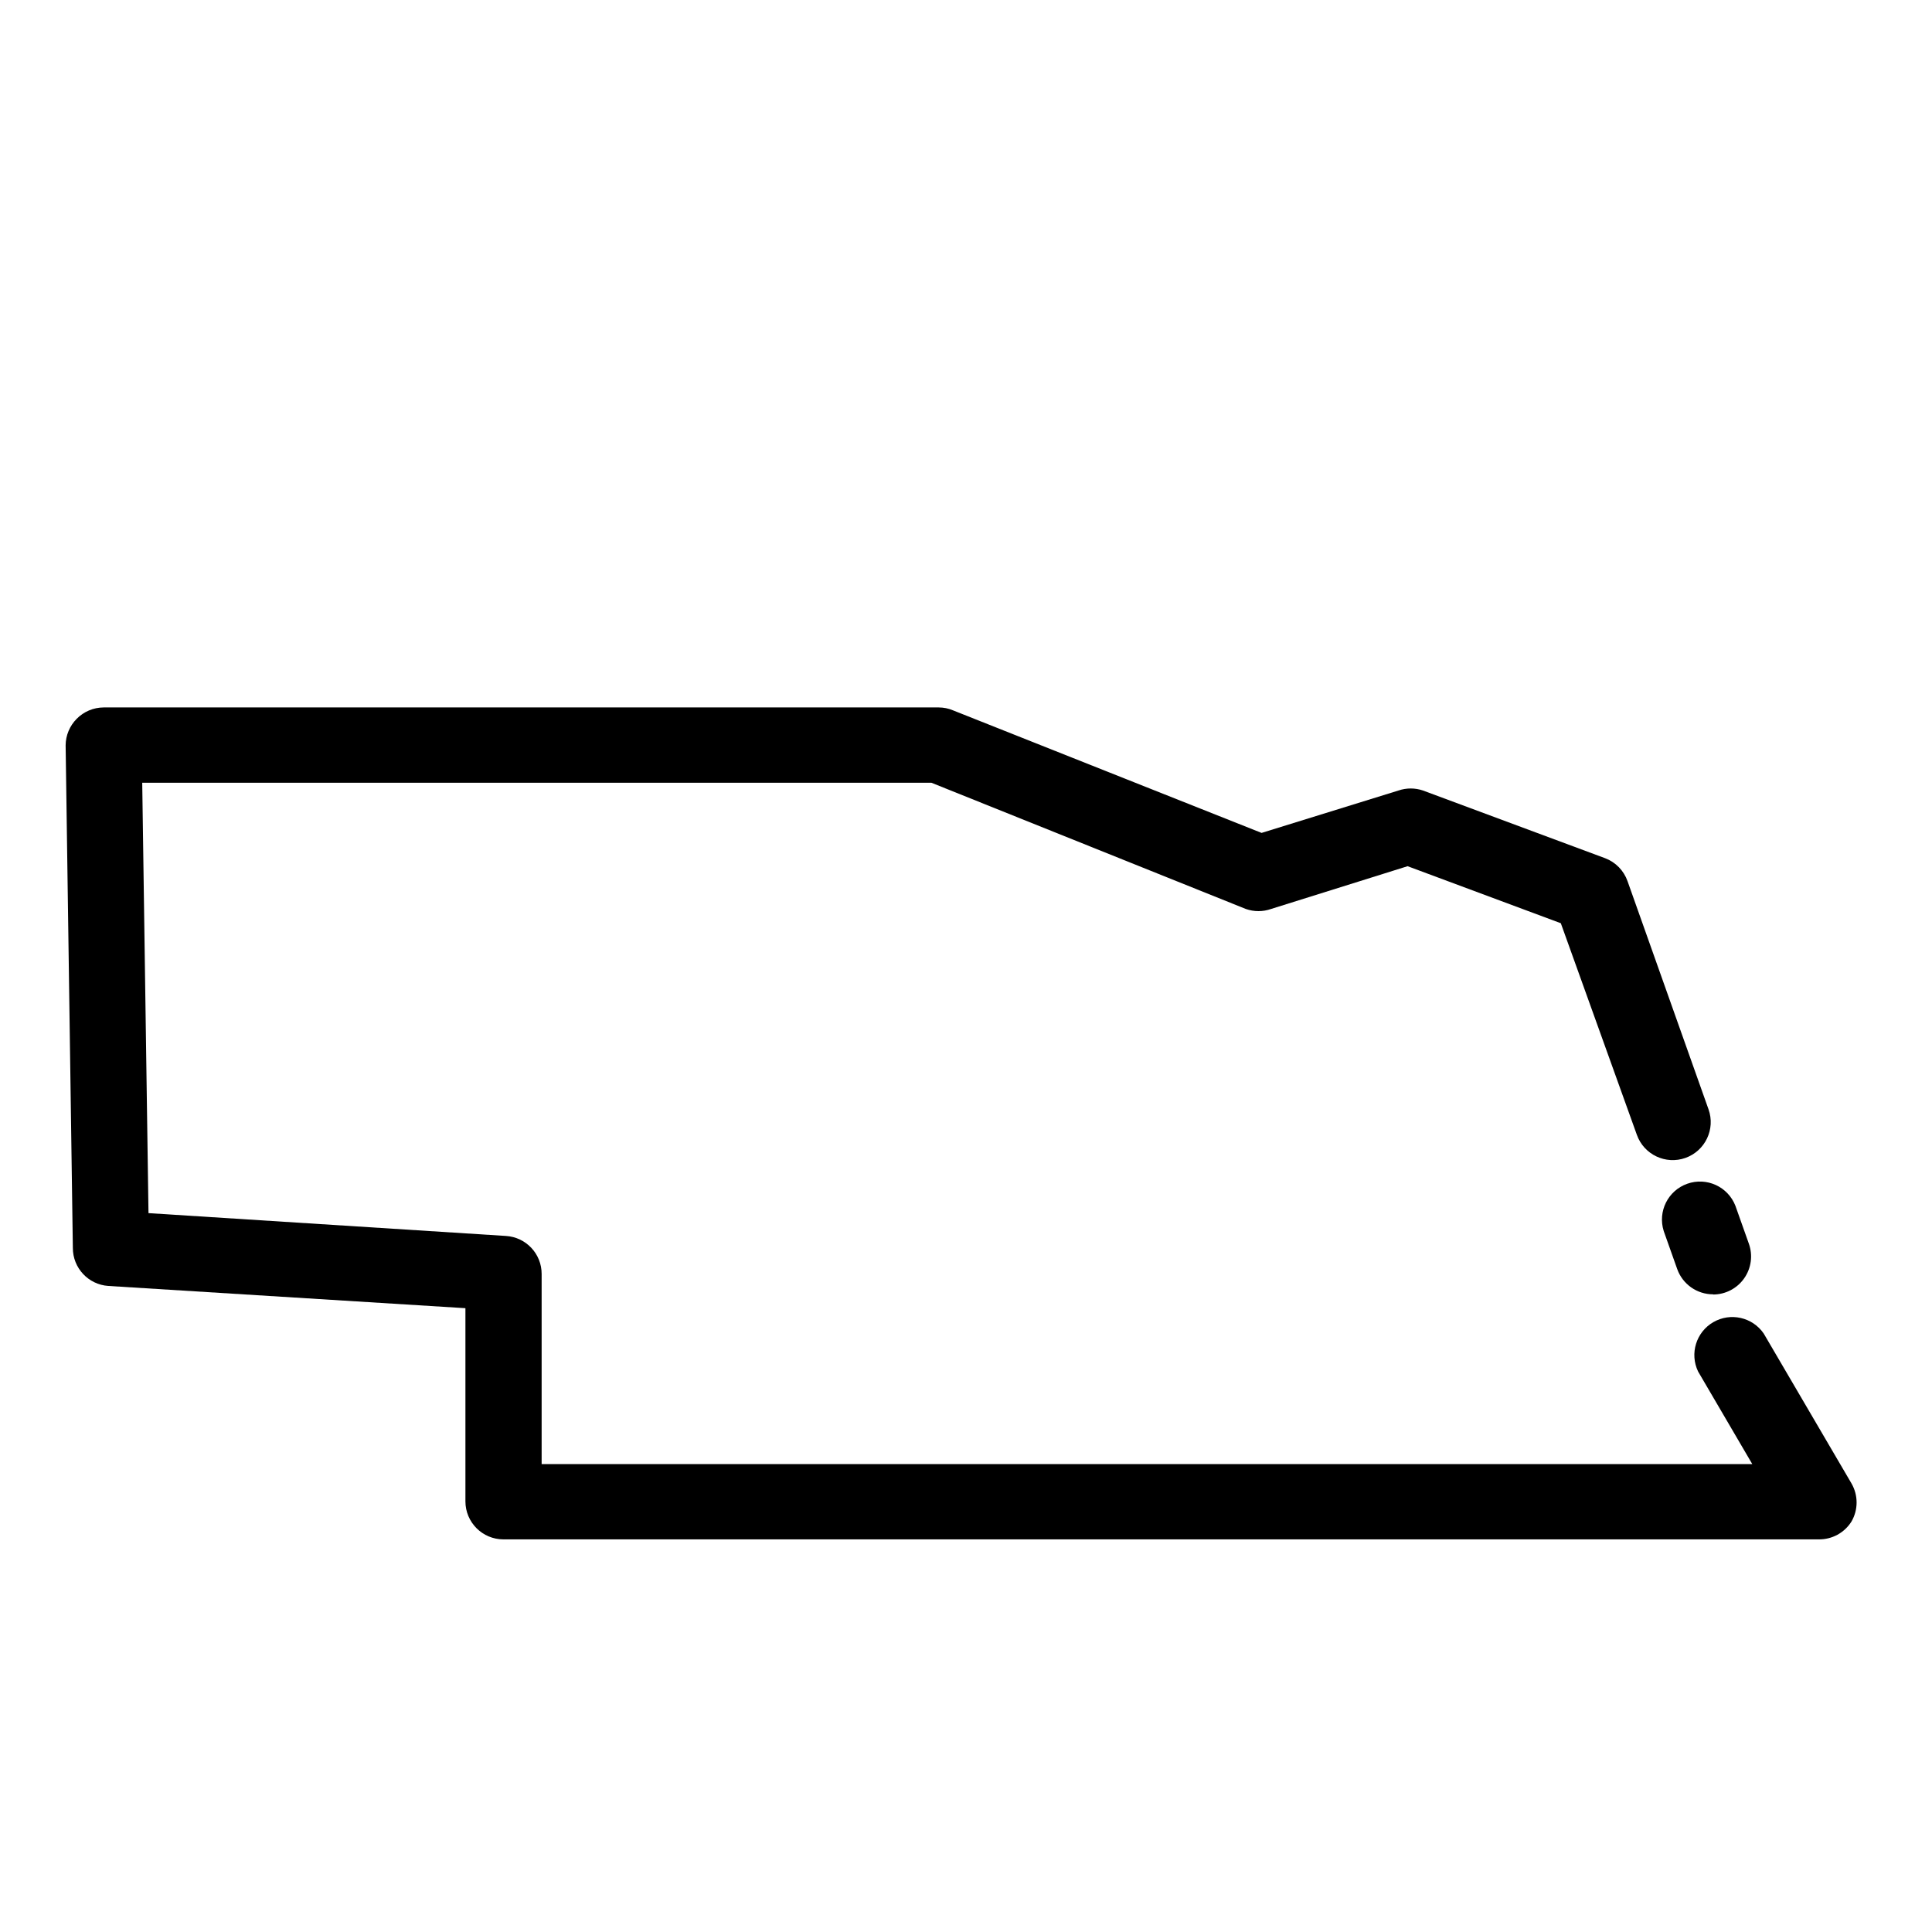 <?xml version="1.0" encoding="UTF-8"?>
<!-- Uploaded to: SVG Repo, www.svgrepo.com, Generator: SVG Repo Mixer Tools -->
<svg fill="#000000" width="800px" height="800px" version="1.1" viewBox="144 144 512 512" xmlns="http://www.w3.org/2000/svg">
 <g>
  <path d="m598 487.01c-4.273 0.012-8.09-2.676-9.523-6.703l-3.578-10.078 0.004 0.004c-1.637-5.184 1.133-10.727 6.254-12.531 5.125-1.809 10.758 0.77 12.738 5.828l3.578 10.078c1.094 3.082 0.625 6.504-1.258 9.176-1.883 2.676-4.945 4.269-8.215 4.277z"/>
  <path d="m625.96 551.95h-348.54c-5.566 0-10.078-4.512-10.078-10.078v-51.188l-94.613-5.894c-5.309-0.344-9.434-4.758-9.422-10.074l-1.914-133.21c0.023-2.629 1.074-5.141 2.922-7.004 1.887-1.922 4.461-3.012 7.152-3.023h221.32c1.281 0.004 2.547 0.258 3.731 0.754l81.816 32.496 36.273-11.234c2.109-0.719 4.394-0.719 6.5 0l48.266 17.938c2.785 1.051 4.961 3.285 5.945 6.094l21.461 60.457c1.867 5.246-0.875 11.008-6.121 12.875-5.242 1.863-11.008-0.879-12.871-6.121l-20.152-56.074-40.605-15.113-36.176 11.332c-2.168 0.766-4.531 0.766-6.699 0l-83.332-33.453h-209.13l1.66 114.06 94.715 6.047h0.004c5.324 0.32 9.48 4.738 9.469 10.078v50.383l320.83-0.004-14.359-24.535c-2.273-4.742-0.52-10.438 4.031-13.074s10.363-1.332 13.352 3l23.277 39.75h-0.004c1.801 3.117 1.801 6.957 0 10.074-1.871 3-5.18 4.797-8.715 4.738z"/>
 </g>
</svg>